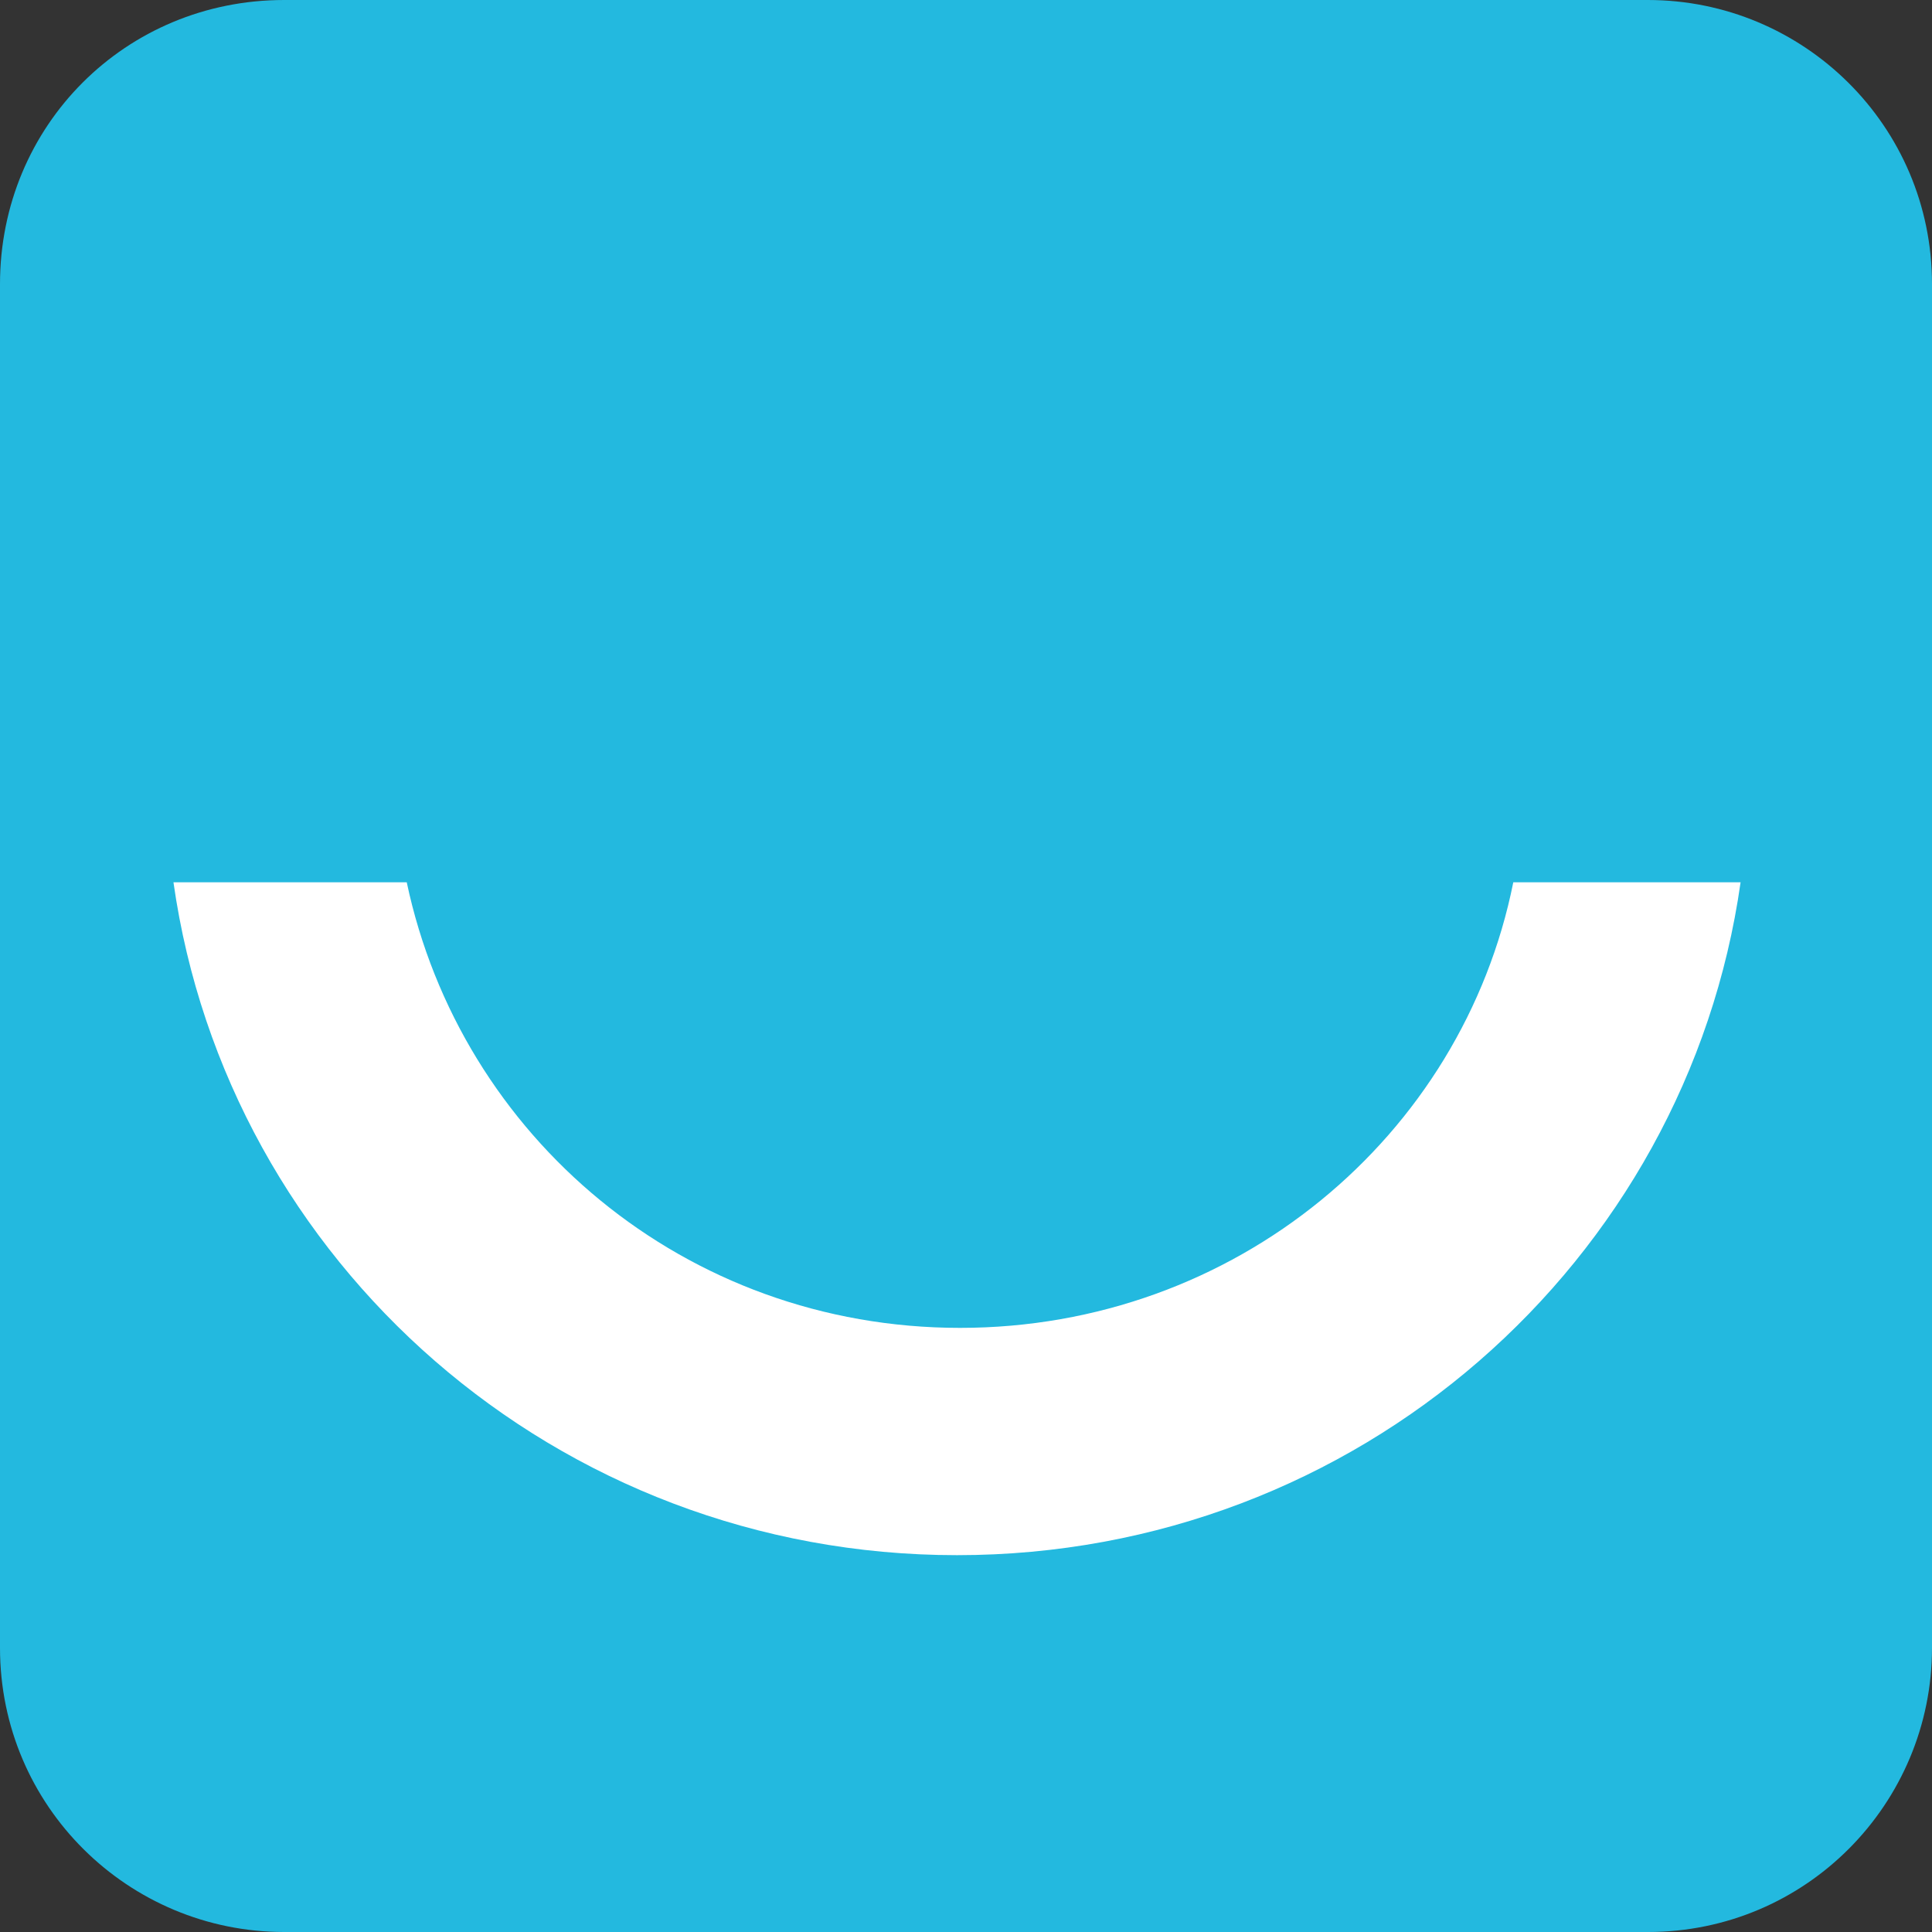 <?xml version="1.0" encoding="UTF-8"?>
<svg xmlns="http://www.w3.org/2000/svg" id="Capa_1" version="1.1" viewBox="0 0 64.6 64.6">
  <rect x="0" y="0" width="64.6" height="64.6" fill="#333333" stroke="none"/>
  <path d="M55.1,64.6H9.5c-5.2,0-9.5-4.2-9.5-9.5V9.5C0,4.2,4.2,0,9.5,0h45.6c5.2,0,9.5,4.2,9.5,9.5v45.6c0,5.2-4.2,9.5-9.5,9.5Z" fill="#23b9df"></path>
  <path d="M50.6,29.5c-1.7,8.5-9.3,14.9-18.5,14.9s-16.7-6.4-18.5-14.9h-7.8c1.8,12.7,12.8,22.5,26.2,22.5s24.4-9.8,26.2-22.5h-7.8Z" fill="#fff"></path>
</svg>

